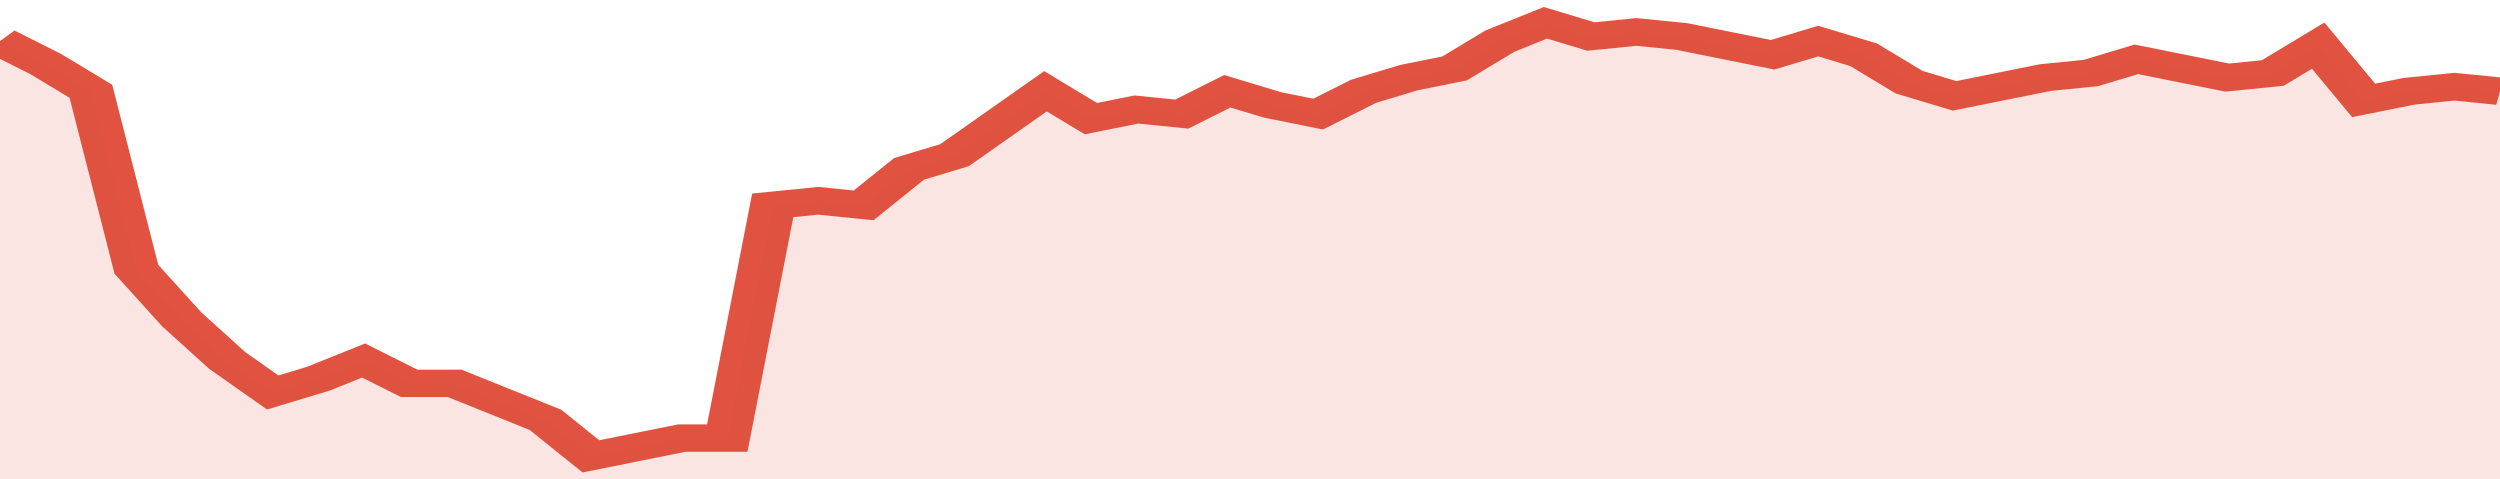 <svg xmlns="http://www.w3.org/2000/svg" viewBox="0 0 330 105" width="120" height="23" preserveAspectRatio="none">
				 <polyline fill="none" stroke="#E15241" stroke-width="6" points="0, 9 6, 14 12, 20 18, 59 24, 70 30, 79 36, 86 42, 83 48, 79 54, 84 60, 84 66, 88 72, 92 78, 100 84, 98 90, 96 96, 96 102, 45 108, 44 114, 45 120, 37 126, 34 132, 27 138, 20 144, 26 150, 24 156, 25 162, 20 168, 23 174, 25 180, 20 186, 17 192, 15 198, 9 204, 5 210, 8 216, 7 222, 8 228, 10 234, 12 240, 9 246, 12 252, 18 258, 21 264, 19 270, 17 276, 16 282, 13 288, 15 294, 17 300, 16 306, 10 312, 22 318, 20 324, 19 330, 20 330, 20 "> </polyline>
				 <polygon fill="#E15241" opacity="0.15" points="0, 105 0, 9 6, 14 12, 20 18, 59 24, 70 30, 79 36, 86 42, 83 48, 79 54, 84 60, 84 66, 88 72, 92 78, 100 84, 98 90, 96 96, 96 102, 45 108, 44 114, 45 120, 37 126, 34 132, 27 138, 20 144, 26 150, 24 156, 25 162, 20 168, 23 174, 25 180, 20 186, 17 192, 15 198, 9 204, 5 210, 8 216, 7 222, 8 228, 10 234, 12 240, 9 246, 12 252, 18 258, 21 264, 19 270, 17 276, 16 282, 13 288, 15 294, 17 300, 16 306, 10 312, 22 318, 20 324, 19 330, 20 330, 105 "></polygon>
			</svg>